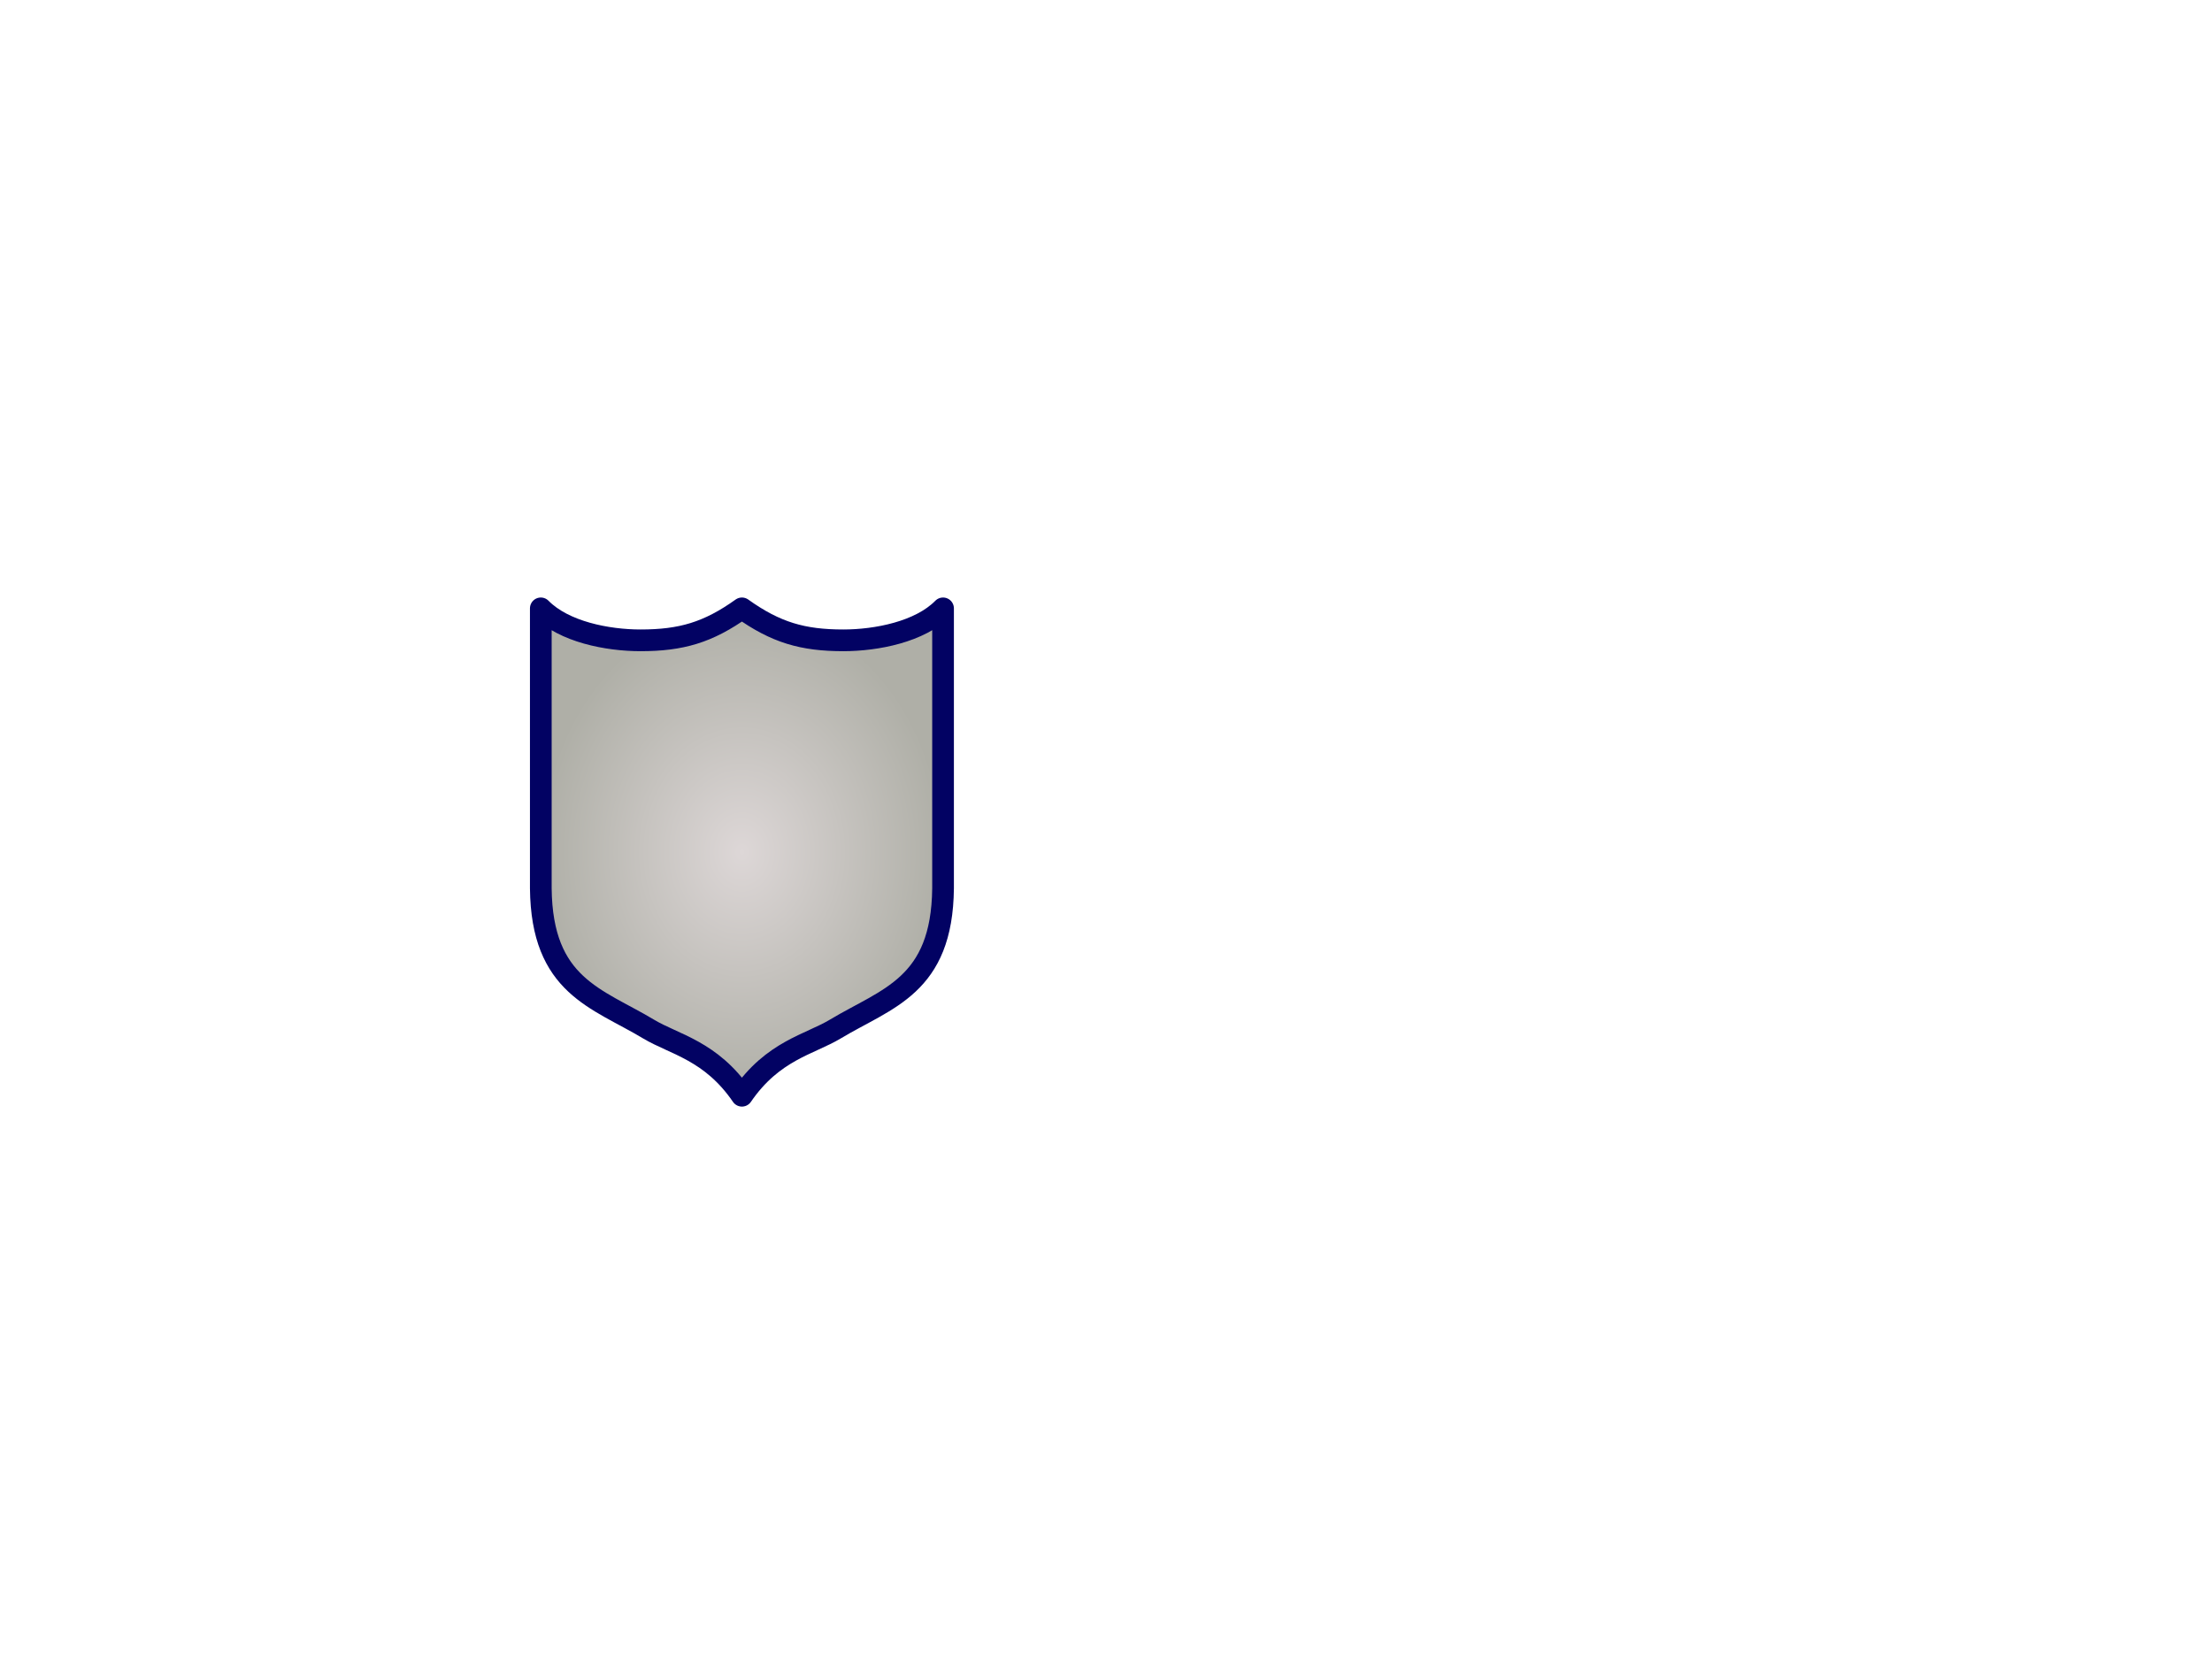 <?xml version="1.0"?><svg width="640" height="480" xmlns="http://www.w3.org/2000/svg">
 <title>Silver Shield 2</title>
 <defs>
  <radialGradient r="0.5" cy="0.5" cx="0.5" id="svg_4">
   <stop stop-color="#ddd7d7" offset="0"/>
   <stop stop-color="#afafa7" offset="1"/>
  </radialGradient>
 </defs>
 <g>
  <title>Layer 1</title>
  <path d="m156.472,176.019l0,80.99c0.273,28.298 16.264,31.767 31.143,40.709c7.47,4.489 18.087,6.226 27.048,19.313c8.961,-13.087 19.578,-14.824 27.048,-19.313c14.879,-8.941 30.87,-12.41 31.143,-40.709l0,-80.99c-6.666,6.783 -19.231,9.249 -28.853,9.249c-11.743,0 -19.557,-2.26 -29.338,-9.249c-9.781,6.989 -17.595,9.249 -29.338,9.249c-9.622,0 -22.187,-2.466 -28.853,-9.249z" id="path6885" stroke-miterlimit="4" stroke-linejoin="round" stroke-linecap="round" stroke-width="6.279" stroke="#020263" fill-rule="evenodd" fill="url(#svg_4)"/>
 </g>
</svg>